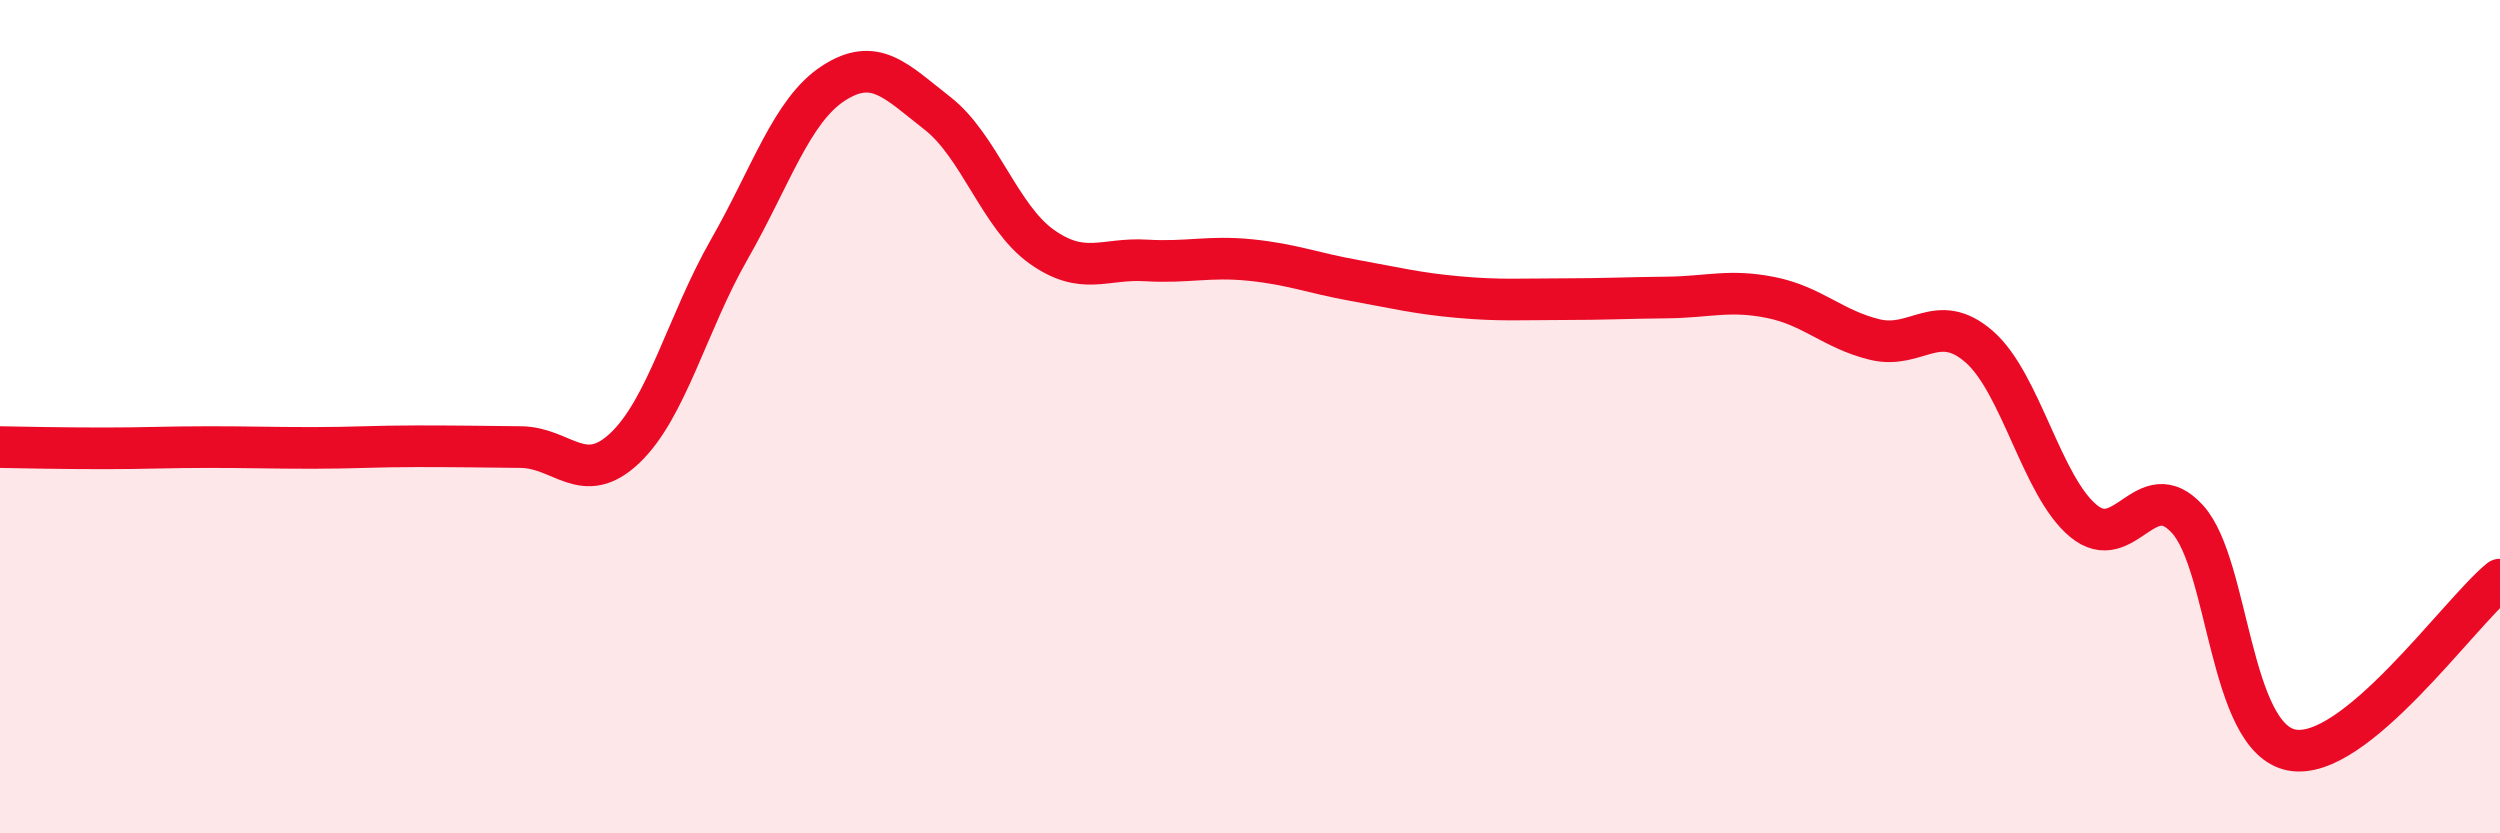 
    <svg width="60" height="20" viewBox="0 0 60 20" xmlns="http://www.w3.org/2000/svg">
      <path
        d="M 0,10.73 C 0.5,10.74 1.5,10.76 2.5,10.76 C 3.5,10.76 4,10.73 5,10.73 C 6,10.73 6.5,10.75 7.5,10.75 C 8.5,10.75 9,10.71 10,10.71 C 11,10.71 11.5,10.72 12.5,10.73 C 13.5,10.74 14,11.7 15,10.75 C 16,9.8 16.5,7.74 17.5,5.99 C 18.5,4.24 19,2.65 20,2 C 21,1.35 21.5,1.94 22.5,2.72 C 23.5,3.5 24,5.21 25,5.92 C 26,6.63 26.5,6.19 27.5,6.25 C 28.5,6.31 29,6.14 30,6.24 C 31,6.34 31.5,6.55 32.5,6.73 C 33.5,6.91 34,7.04 35,7.13 C 36,7.22 36.5,7.18 37.5,7.18 C 38.5,7.18 39,7.15 40,7.14 C 41,7.13 41.5,6.94 42.5,7.14 C 43.5,7.34 44,7.91 45,8.15 C 46,8.39 46.5,7.45 47.5,8.32 C 48.5,9.19 49,11.67 50,12.5 C 51,13.33 51.5,11.36 52.5,12.46 C 53.5,13.56 53.5,17.71 55,18 C 56.5,18.29 59,14.73 60,13.91L60 20L0 20Z"
        fill="#EB0A25"
        opacity="0.1"
        stroke-linecap="round"
        stroke-linejoin="round"
      />
      <path
        d="M 0,10.73 C 0.5,10.74 1.5,10.76 2.5,10.76 C 3.5,10.76 4,10.73 5,10.73 C 6,10.73 6.5,10.75 7.5,10.75 C 8.5,10.75 9,10.71 10,10.71 C 11,10.71 11.5,10.72 12.5,10.73 C 13.5,10.74 14,11.7 15,10.75 C 16,9.8 16.5,7.74 17.5,5.99 C 18.5,4.24 19,2.65 20,2 C 21,1.35 21.5,1.94 22.5,2.72 C 23.5,3.5 24,5.21 25,5.92 C 26,6.63 26.5,6.19 27.5,6.25 C 28.5,6.31 29,6.14 30,6.24 C 31,6.34 31.5,6.55 32.5,6.73 C 33.5,6.91 34,7.04 35,7.13 C 36,7.22 36.5,7.18 37.5,7.18 C 38.5,7.18 39,7.15 40,7.14 C 41,7.13 41.5,6.94 42.5,7.14 C 43.5,7.34 44,7.91 45,8.15 C 46,8.39 46.5,7.45 47.5,8.32 C 48.5,9.19 49,11.67 50,12.5 C 51,13.33 51.5,11.36 52.5,12.46 C 53.5,13.56 53.5,17.71 55,18 C 56.5,18.29 59,14.73 60,13.91"
        stroke="#EB0A25"
        stroke-width="1"
        fill="none"
        stroke-linecap="round"
        stroke-linejoin="round"
      />
    </svg>
  